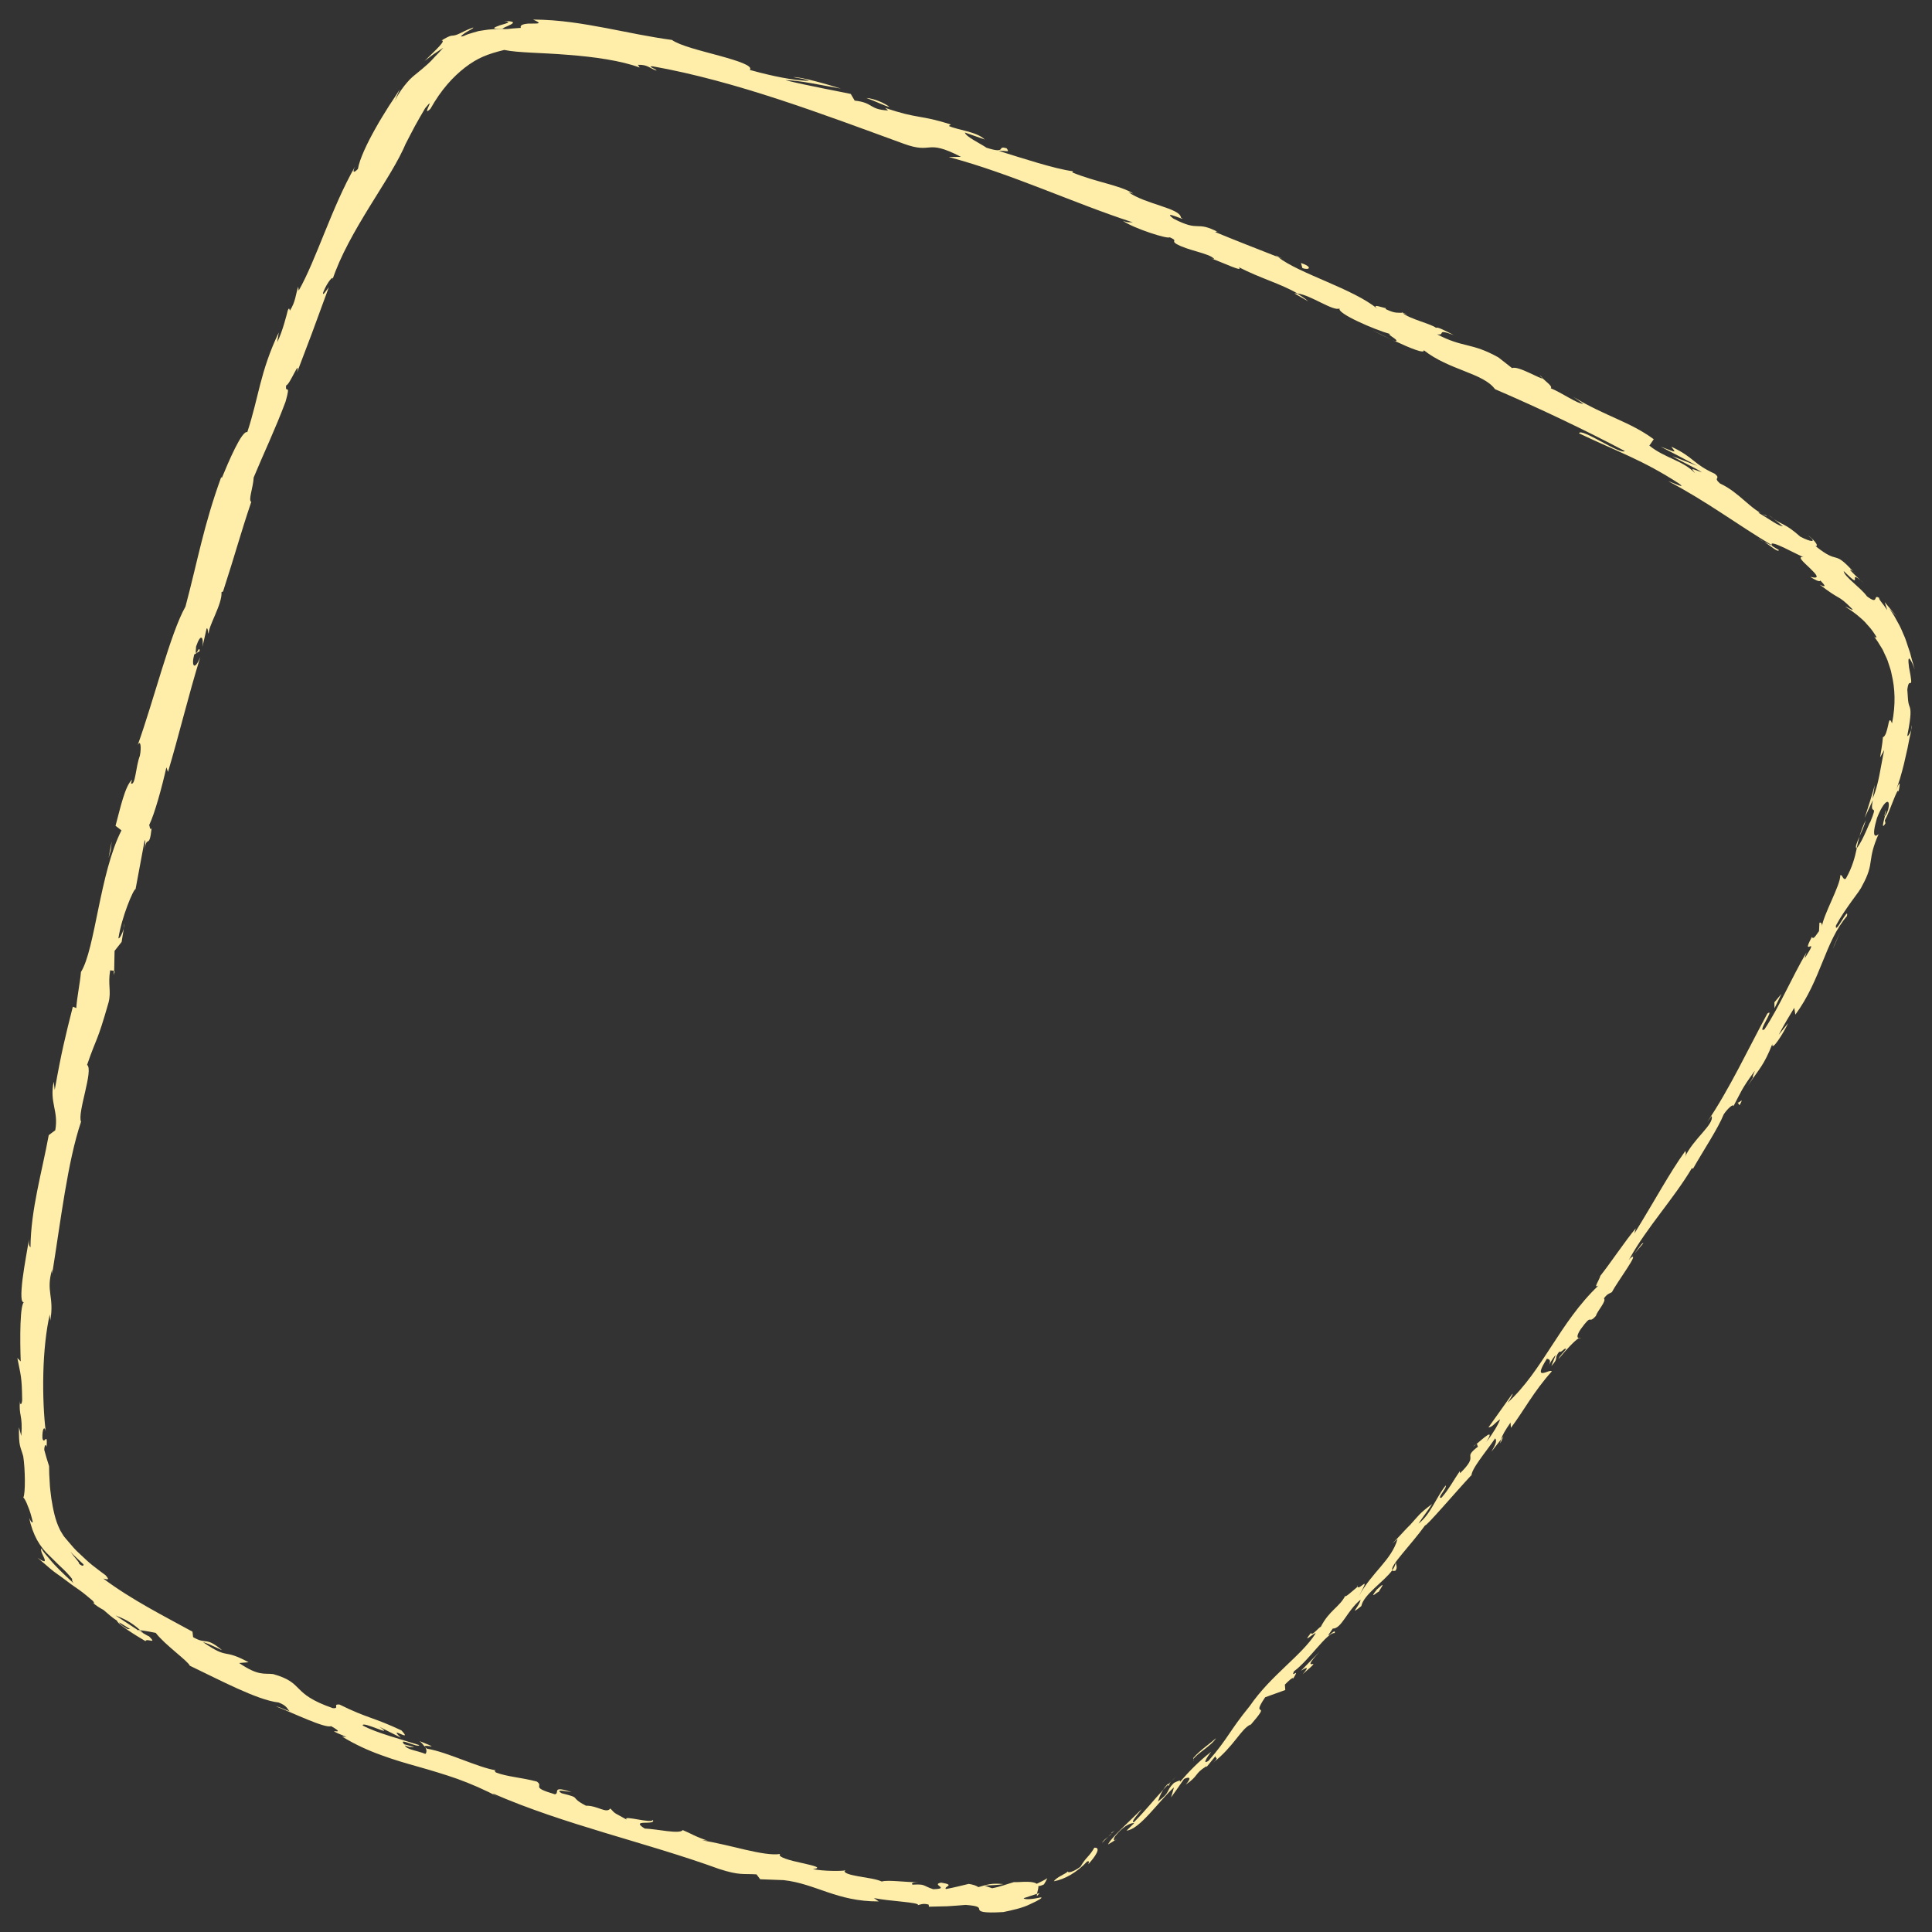 <?xml version="1.0" encoding="UTF-8"?> <!-- Creator: CorelDRAW 2020 (64-Bit) --> <svg xmlns="http://www.w3.org/2000/svg" xmlns:xlink="http://www.w3.org/1999/xlink" xmlns:xodm="http://www.corel.com/coreldraw/odm/2003" xml:space="preserve" width="400px" height="400px" style="shape-rendering:geometricPrecision; text-rendering:geometricPrecision; image-rendering:optimizeQuality; fill-rule:evenodd; clip-rule:evenodd" viewBox="0 0 400 400"><rect x="0" y="0" width="400" height="400" fill="#333333" stroke="none"/> <defs> <style type="text/css"> <![CDATA[ .fil0 {fill:#FFEEA9;fill-rule:nonzero} ]]> </style> </defs> <g id="Слой_x0020_1">  <g id="_1994918024160"> <g> <path class="fil0" d="M226.57 382.55c-1.08,1.9 -1.68,1.87 -2.87,3.93 -1.38,1.05 -2.68,1.39 -2.6,0.96 -0.39,0.52 -2.35,1.17 -2.91,2.06 2.28,-0.41 4.81,-1.87 6.89,-4.1 0.63,-0.2 0.27,0.34 0.24,0.56 1.41,-1.51 2.79,-3.55 1.25,-3.41z"></path> <path class="fil0" d="M337.65 260.4c0.21,-0.21 0.46,-0.49 0.71,-0.83l-0.71 0.83z"></path> <path class="fil0" d="M390.42 167.81c-0.24,0.77 -0.28,1.12 -0.22,1.19 0.19,-0.73 0.35,-1.33 0.22,-1.19z"></path> <path class="fil0" d="M395.82 150.18c-0.07,0.4 -0.13,0.74 -0.19,1.09 0.13,-0.41 0.23,-0.83 0.19,-1.09z"></path> <path class="fil0" d="M338.38 259.57l1.84 -2.16c-0.12,-0.32 -1.01,1.07 -1.84,2.16z"></path> <path class="fil0" d="M241.76 369.35c-0.4,0.43 -0.7,0.82 -0.96,1.21 0.33,-0.35 0.65,-0.68 0.99,-1.03 -0.02,-0.07 -0.03,-0.11 -0.03,-0.18z"></path> <path class="fil0" d="M311.28 297.39l-0.52 0.68c-0.08,0.25 -0.12,0.52 -0.15,0.78l0.67 -1.46z"></path> <path class="fil0" d="M288.88 325.21c0.55,-0.59 0.14,-1.3 0.09,-1.75 -0.05,0.55 -0.32,1.11 -0.74,1.69 0.09,0.09 0.3,0.12 0.65,0.06z"></path> <path class="fil0" d="M249.63 366.04l-0.65 0.78c0.17,-0.2 0.46,-0.54 0.65,-0.78z"></path> <path class="fil0" d="M326.85 277.12c0.12,0.01 0.28,-0.03 0.42,-0.11 -0.08,-0.04 -0.23,0 -0.42,0.11z"></path> <path class="fil0" d="M174.86 387.18c-0.04,0.06 0,0.1 -0.02,0.14 0.21,-0.04 0.29,-0.09 0.02,-0.14z"></path> <path class="fil0" d="M214.7 392.55l0.55 -0.61 -0.55 0.17c-0.02,0.16 -0.05,0.31 0,0.44z"></path> <path class="fil0" d="M383.67 118.33c0.04,0.05 0.06,0.07 0.11,0.11 0.72,0.56 0.34,0.23 -0.11,-0.11z"></path> <path class="fil0" d="M104.34 4.36c1.88,0.17 0.4,0.51 -0.82,0.87 -1.23,0.45 -2.16,0.81 0.57,0.77 -0.58,-0.24 4.86,-1.63 0.25,-1.64z"></path> <path class="fil0" d="M242.5 368.8c0.35,-0.34 0.7,-0.67 1.05,-1.01 -0.5,0.45 -0.82,0.75 -1.05,1.01z"></path> <path class="fil0" d="M318.8 77.66c0.08,0.19 0.29,0.42 0.54,0.65 0,-0.07 -0.11,-0.23 -0.54,-0.65z"></path> <path class="fil0" d="M367.21 107.41l-1.1 -0.89c0.41,0.38 0.77,0.66 1.1,0.89z"></path> <path class="fil0" d="M291.41 65.22c0.16,0.1 0.32,0.2 0.54,0.33 -0.21,-0.14 -0.38,-0.23 -0.54,-0.33z"></path> <path class="fil0" d="M290.12 64.62c0.06,0.08 0.14,0.13 0.24,0.21 0.28,0.06 0.6,0.16 1.05,0.39 -0.34,-0.2 -0.64,-0.37 -1.29,-0.6z"></path> <path class="fil0" d="M264.1 52.86c0.12,0.12 0.31,0.24 0.46,0.36 0.28,0.11 0.62,0.25 0.9,0.35l-1.36 -0.71z"></path> <path class="fil0" d="M87.92 361.65c-0.23,-0.67 3.97,0.82 -1.04,-1.16 0.54,0.45 0.82,0.82 1.04,1.16z"></path> <path class="fil0" d="M242.06 369.65c0,-0.26 0.12,-0.51 0.43,-0.85 -0.24,0.24 -0.49,0.49 -0.72,0.72 0.03,0.14 0.08,0.22 0.29,0.13z"></path> <path class="fil0" d="M288.27 70.42l-4.32 -2.16c1.18,0.64 2.76,1.42 4.32,2.16z"></path> <path class="fil0" d="M25.57 192.31c0.12,-0.42 0.19,-0.8 0.18,-1.11l-0.18 1.11z"></path> <path class="fil0" d="M270.86 62.39c-0.67,-0.59 -1.45,-1.1 -2.28,-1.59 -0.2,-0.02 -0.43,-0.08 -0.59,-0.05l2.87 1.64z"></path> <path class="fil0" d="M385.19 120.15c0.27,0.23 0.53,0.45 0.77,0.66 -0.31,-0.29 -0.55,-0.49 -0.77,-0.66z"></path> <path class="fil0" d="M250.66 53.53c-0.26,-0.08 -0.48,-0.16 -0.67,-0.2 0.19,0.05 0.44,0.14 0.67,0.2z"></path> <path class="fil0" d="M230.79 381.04c0.12,-0.04 0.27,-0.12 0.47,-0.3l-0.47 0.3z"></path> <path class="fil0" d="M394.94 152.01c0.8,-4.04 0.65,-5 0.46,-5.59 -0.09,-0.3 -0.21,-0.51 -0.29,-1 -0.09,-0.48 -0.12,-1.24 -0.22,-2.64 0.2,-1.6 0.5,-1.34 0.67,-1.37 0.19,-0.03 0.25,-0.39 -0.32,-3.25 -0.24,-1.79 -0.08,-2.04 0.22,-1.65 0.28,0.39 0.79,1.44 0.95,2.14 -0.13,-0.67 -0.37,-1.33 -0.55,-1.98 -0.2,-0.65 -0.31,-1.29 -0.53,-1.91 -0.45,-1.24 -0.75,-2.47 -1.3,-3.58 -0.24,-0.56 -0.47,-1.14 -0.73,-1.62 -0.26,-0.46 -0.5,-0.92 -0.73,-1.33 -0.46,-0.88 -0.94,-1.59 -1.4,-2.21 0.66,0.67 1.32,1.36 1.94,2.14 -0.55,-0.69 -1.05,-1.3 -1.53,-1.85 -0.48,-0.56 -0.92,-1.1 -1.37,-1.64 0.19,0.54 0.35,1.11 0.53,1.64 -0.93,-1.37 -1.88,-2.33 -1.65,-2.5 -1.43,-0.93 0.06,1.62 -2.56,-0.35 -1.23,-1.75 -4.8,-4.15 -4.8,-5.22 4.34,4.3 0.68,-0.38 3.49,1.91 -0.66,-0.58 -1.37,-1.26 -2.15,-2.09 -0.11,-0.23 0.28,0.01 0.63,0.28 -4.28,-4.72 -2.79,-1.23 -7.83,-5.29 0.95,0.12 -0.63,-1.63 -1.53,-2.19 2.06,1.6 0.51,1.37 -1.62,0.24 -3.09,-2.75 -3.78,-2.41 -5.5,-3.68l1.91 1.55c-0.97,-0.08 -2.57,-1.34 -5.04,-2.8 0,-0.44 2.29,1.24 1.54,0.54 -3.09,-1.08 -5.46,-4.74 -9.52,-6.61 -1.57,-1.38 0.31,-0.86 -1.09,-2.02 -4.56,-2.07 -4.24,-3.38 -8.99,-5.6 0.96,1.33 1.28,1.3 -2.2,0 2.53,1.3 5.06,2.62 7.58,3.98 -1.73,-0.7 -3.46,-1.36 -5.19,-2.02 2.21,1.32 4.88,2.45 6.14,3.36 -2.5,-0.92 -2.18,-0.92 -1.41,0.18 -2.5,-2.66 -6.26,-3.12 -9.47,-5.72l0.91 -1.32c-4.99,-3.67 -9.87,-4.68 -16.69,-8.79l2.12 1.45c-1.24,0.04 -4.37,-2.25 -6.76,-3.22 0.45,-0.36 -0.88,-1.27 -1.7,-2.07 -0.07,0.42 -5.16,-2.72 -6.29,-2.09l-2.85 -2.23c-5.62,-3.14 -7.23,-1.91 -12.69,-4.78 1.93,0.3 -0.43,-1.28 3.46,0.16 -1.84,-0.92 -3.47,-1.8 -3.66,-1.48 -0.94,-0.82 -5.45,-1.83 -6.95,-3.09 -0.89,-0.16 -1.37,0.23 -3.45,-0.79 -0.12,-0.13 -0.04,-0.19 0.05,-0.21 -0.52,0 -3.24,-1.12 -1.77,0.16 -5.04,-4.2 -16.14,-7.25 -20.63,-10.75 -4.19,-1.64 -9.22,-3.61 -12.99,-5.17 0.29,-0.04 0.12,-0.24 0.8,0.11 -4.99,-2.64 -3.77,0.07 -9.46,-2.9 -2.69,-2.03 3.31,0.87 1.56,-0.21 -0.16,-1.95 -7.23,-2.71 -10.85,-5.25l1.01 0.29c-2.84,-1.77 -7.72,-2.35 -12.69,-4.4 0,0 0.3,-0.06 0.12,-0.23 -3.75,-0.5 -10.37,-2.68 -15.31,-4.21 1.75,-0.1 2.33,0.47 1.65,-0.53 -2.21,-0.7 0.25,1.28 -4.17,-0.12 -1.27,-0.88 -4.32,-2.3 -4.48,-3.15l4.12 1.44c-1.78,-1.67 -5.33,-1.87 -7.45,-2.8l0.42 -0.3c-6.38,-2.07 -6.8,-1.1 -13.6,-3.45l0.61 0.54c-4.06,-0.22 -2.95,-1.6 -6.92,-2.04l-0.81 -1.38c-2.55,-0.55 -8.98,-1.72 -13.51,-2.84 2.75,-0.03 8.08,1.17 11.45,1.73 -2.45,-0.79 -8.4,-2.5 -9.83,-2.36 1.02,0.2 2.36,0.32 3.28,0.77 -3.27,-0.11 -7.35,-0.91 -12.29,-2.27 0.72,-0.87 -2.48,-1.88 -6.27,-2.93 -3.8,-1.04 -8.19,-2.09 -9.85,-3.28 -4.53,-0.61 -8.96,-1.56 -13.64,-2.46 -4.67,-0.87 -9.59,-1.74 -15.12,-1.76 1.94,0.83 1.13,0.83 -0.07,0.83 -1.18,-0.04 -2.81,0.1 -2.45,0.89 -1.25,0.07 -2.13,0.17 -2.72,0.23 -0.58,0.04 -0.87,0.04 -0.99,0l0.53 0.01c-0.22,-0.01 -0.36,-0.01 -0.56,-0.02l0 0c-1.31,0.02 -2.63,0.04 -3.99,0.28l-1.02 0.16 -1.05 0.3c-0.71,0.2 -1.41,0.41 -2.03,0.72 -0.99,0.31 -0.48,-0.1 0.27,-0.63 0.75,-0.51 1.88,-0.98 1.67,-1.12 -1.61,0.58 -2.4,1.08 -2.98,1.32 -0.57,0.26 -0.85,0.31 -1.09,0.34 -0.43,0.05 -0.67,-0.08 -2.46,1.02 1.02,-0.05 -1.18,1.95 -3.52,4.24 0.63,-0.47 1.24,-0.95 1.88,-1.41l2 -1.32c-0.68,0.77 -1.29,1.4 -1.82,1.94 -0.5,0.56 -0.94,1.02 -1.37,1.41 -0.87,0.77 -1.51,1.32 -2.2,1.87 -0.69,0.56 -1.39,1.09 -2.11,1.97 -0.75,0.86 -1.62,2.01 -2.52,3.74 0.34,-0.76 0.65,-1.56 1.01,-2.33 -0.55,0.87 -1.31,2.08 -2.24,3.45 -0.86,1.39 -1.86,2.95 -2.74,4.55 -1.81,3.19 -3.36,6.49 -3.69,8.5 -0.5,0.53 -1.34,1.12 -0.61,-0.47 -4.73,8.21 -8.04,19.32 -11.65,25.65l-0.09 -0.81c-0.58,1.65 -0.53,3.09 -1.73,4.95 -0.1,-0.18 -0.09,-0.81 -0.43,-0.07 -0.23,0.9 -1.13,4.54 -2.2,6.6l0.32 -2c-3.92,8.26 -4.12,13.4 -6.51,20.63 -1.11,-0.43 -3.91,6.17 -5.27,9.48l-0.13 -0.17c-3.63,9.96 -4.88,17.34 -7.4,26.81 -3.09,5.4 -6.59,19.52 -9.91,28.73 0.62,-1.37 0.82,0.49 0.46,2.18 -0.85,2.14 -0.91,6.33 -1.85,5.69l0.24 -0.78c-1.49,1.37 -2.45,6 -3.42,9.56l1.23 0.95c-4.5,8.78 -5.44,24.62 -8.39,29.32 -0.19,2.34 -0.82,5.16 -0.97,7.47l-0.71 -0.28c-1.58,6.25 -2.36,9.37 -3.75,17.22l-0.21 -1.7c-0.92,4.41 1.05,6 0.32,10.06l-1.35 1.01c-1.41,7.7 -3.71,15.39 -3.78,23.23 -0.15,-0.15 -0.44,-0.43 -0.3,-1.7 -0.29,1.83 -0.97,5.35 -1.34,8.28 -0.35,2.94 -0.42,5.27 0.44,4.69 -1.05,-0.03 -0.98,8.08 -0.82,12.35l-0.7 -0.72c0.71,3.67 0.94,3.79 1,8.8 -0.11,1.01 -0.5,1.03 -0.45,0.02 -0.31,3.3 0.62,2.78 0.27,7.33l-0.48 -1.79c-0.06,4.09 0.27,3.78 0.88,6 0.41,2.55 0.48,7.77 0.02,8.51 0.25,0.25 0.62,0.92 0.94,1.81 0.4,0.9 0.72,2.03 1.02,3.26 -0.12,0.4 -0.62,-0.43 -0.76,-0.85 0.37,1.76 0.93,3.29 1.65,4.61 0.73,1.3 1.67,2.46 2.51,3.2 0.86,0.81 1.61,1.63 2.42,2.37 0.81,0.74 1.58,1.54 2.33,2.49 -0.09,0.24 0.05,0.57 0.3,0.89 -2.05,-1.9 -3.88,-3.62 -5.01,-5.06 -0.58,-0.7 -1.05,-1.19 -1.34,-1.62 -0.18,-0.3 -0.28,-0.46 -0.32,-0.53 -0.13,0.11 -0.07,0.45 0.07,0.87 0.15,0.4 0.38,0.79 0.51,1.14 0.28,0.67 0.26,1.05 -1.37,-0.08 0.74,0.63 1.6,1.37 2.54,2.18 0.92,0.83 2.02,1.48 3.04,2.28 0.52,0.39 1.04,0.78 1.57,1.17 0.52,0.36 1.05,0.73 1.56,1.09 1.01,0.73 1.92,1.51 2.75,2.22 0.13,0.18 0.25,0.35 0.31,0.53l-0.41 -0.21c0.77,0.65 1.52,1.14 2.28,1.53 1.05,0.9 1.69,1.52 2.8,2.23 0.11,0.74 4.02,3.13 5.9,4.24 0.24,-0.72 2.56,0.82 0.72,-1.01 0.03,0.07 -0.62,-0.29 -1.71,-0.93 -0.29,-0.14 -0.61,-0.35 -0.83,-0.43 0.04,0.02 0.11,0.02 0.16,0.03 -1.2,-0.79 -2.77,-1.82 -4.56,-2.99 1.67,0.65 3.32,1.39 5.11,3.06 1.21,0.17 2.52,0.4 3.23,0.56 1.94,2.52 6.68,5.82 7.06,6.8 6.03,2.87 13.98,7.13 18.37,7.61 1.77,0.66 1.76,1.32 2.3,1.82 -1.04,-0.35 -2.2,-0.93 -2.82,-1.01 3.53,1.36 10.17,4.61 11.4,4.09 4.14,2.33 -2.82,-0.24 3.21,2.25l-0.92 -0.08c2.75,1.67 5.42,2.87 8.03,3.81 2.62,0.97 5.18,1.71 7.79,2.44 2.6,0.74 5.24,1.52 8.01,2.49 2.77,1 5.68,2.25 8.83,3.93 -0.87,-0.46 -1.32,-0.68 -1.45,-0.9 14.88,6.5 31.75,10.14 46.81,15.62 4.33,1.4 4.96,0.94 7.77,1.13l0.76 1.01 4.84 0.18c6.68,0.74 11.01,4.45 19.71,4.41l-1.01 -0.7c3,0.65 9.67,0.88 9.1,1.47 0.33,-0.05 1.06,-0.47 2.24,-0.11l0.05 0.43 3.8 -0.09c1.27,-0.06 2.53,-0.19 3.8,-0.28 2.92,0.22 2.72,0.56 2.83,0.97 0.12,0.36 0.57,0.78 4.98,0.51 1.64,-0.35 3.94,-0.8 5.63,-1.67 1.68,-0.76 2.72,-1.38 2.08,-1.36 -1.29,0.31 -3.32,0.56 -3.5,0.16l2.78 -0.92c0.05,-0.51 0.33,-1.11 0.25,-1.57 0.29,-0.03 0.68,-0.12 1.17,-0.37 0.26,-0.4 0.49,-0.83 0.7,-1.28 -0.71,0.49 -1.45,0.76 -2.19,1.16 0,0 0,0 0,0 -0.24,-0.17 -0.63,-0.31 -1.24,-0.37 -0.38,-0.04 -0.85,-0.06 -1.41,-0.04 -0.57,0.01 -1.23,0.09 -2.08,0.06 -1.48,0.42 -2.94,1 -4.52,1.27l-1.55 -0.54c1.31,-0.11 2.65,-0.08 3.92,-0.32 -1.1,-0.1 -2.02,-0.12 -2.86,0.02 -0.82,0.14 -1.56,0.39 -2.35,0.61 -0.38,-0.28 -1.05,-0.53 -1.99,-0.67 -1.55,0.35 -3.13,0.79 -4.73,1.06 -0.54,-0.53 2.15,-0.82 -0.98,-1.32 -2.25,0.4 2.06,1.25 -1.65,1.36 -2.26,-0.74 -1.53,-1.1 -4.29,-0.94 -0.35,-0.37 0.24,-0.5 1.33,-0.53 -2.44,0.11 -6.35,-0.54 -7.69,-0.12 -1.14,-0.54 -3.17,-0.77 -4.87,-1.08 -1.7,-0.32 -3.04,-0.64 -2.81,-1.21 -0.8,0.15 -4.39,0.16 -6.59,-0.28 2.14,-0.27 0.1,-0.73 -2.3,-1.27 -2.41,-0.51 -5.16,-1.26 -4.47,-1.87 -3.25,0.58 -10.76,-2.01 -16.11,-2.8 0.33,-0.01 0.95,-0.05 1.38,0.14 -2.88,-0.92 -3.62,-1.53 -5.43,-2.28 -0.66,0.9 -5.25,-0.22 -7.89,-0.32 -3.26,-2.06 2.52,-0.53 1.68,-1.81 -0.08,0.9 -6.4,-1.09 -5.41,-0.04 -2.52,-1.45 -2.25,-1.04 -3.37,-2.3 -0.88,1.12 -2.58,-0.61 -5.06,-0.58 -3.69,-1.93 -0.62,-1.49 -5.01,-2.57 -0.94,-0.55 -0.43,-0.59 0.31,-0.51 0.74,0.09 1.74,0.29 1.74,0.29 -4.34,-1.51 -2.36,0.22 -3.46,0.43 -5.28,-1.56 -2.16,-1.53 -3.75,-2.64 -3.31,-0.87 -6.08,-0.97 -8.47,-1.88 -0.12,-0.22 -0.56,-0.44 0.06,-0.44 -3.68,-0.53 -10.06,-3.79 -14.33,-4.48 -0.26,-0.2 -0.38,-0.33 -0.42,-0.43 0.45,0.72 0.35,1.23 0.1,1.51 -1.93,-0.76 -3.8,-0.85 -4.27,-1.76 1.16,0.51 1.36,0.29 1.99,0.33l-2.11 -0.56c-1.44,-1.6 2.85,0.83 3.12,0.17 -4.01,-1.3 -8.84,-2.51 -11.71,-4.06 -0.27,-1.08 7.07,2.69 3.42,0.25l4.47 2.27c-2.96,-2.82 2.75,1.27 0.12,-1.51 -5.94,-2.79 -6.94,-2.45 -12.81,-5.35 -1.55,-0.15 0.14,0.89 -1.41,0.74 -8.86,-3.08 -5.66,-5.17 -12.34,-7.05 -1.85,-0.23 -2.98,0.47 -7.04,-2.29l1.96 -0.16c-5.58,-3 -3.91,-0.38 -9.42,-4.15 1.23,0.23 4.54,2.07 3.76,1.52 -3.38,-2.76 -2.96,-0.91 -5.83,-2.57l-0.13 -1.13c-5.88,-3.23 -12.55,-6.57 -18.46,-10.99 0.48,0.04 1.62,0.59 0.47,-0.69 -0.92,-0.68 -1.85,-1.38 -2.78,-2.11 -0.93,-0.73 -1.73,-1.56 -2.61,-2.36 -0.9,-0.78 -1.62,-1.68 -2.37,-2.55 -0.34,-0.44 -0.82,-0.91 -1.05,-1.31 -0.23,-0.43 -0.51,-0.77 -0.71,-1.25 -0.91,-1.81 -1.36,-4.11 -1.71,-6.31 -0.14,-1.13 -0.3,-2.23 -0.34,-3.37 -0.08,-1.12 -0.13,-2.24 -0.13,-3.34 -0.35,-1.1 -0.7,-2.2 -0.99,-3.33 -0.02,-0.8 0.3,-1.48 0.49,-0.63 0.19,-3.48 -0.53,-0.17 -0.88,-1.84 -0.06,-1.99 0.45,-2.62 0.69,-1.37 -0.39,-3.07 -0.61,-7.51 -0.5,-12 0.1,-4.48 0.58,-9.02 1.34,-12.25l0.1 1.31c0.88,-5.07 -0.98,-5.96 0.38,-10.6l0.01 0.93c1.77,-11.03 3.21,-23.35 5.98,-31.51 -0.83,-1.82 2.66,-10.76 1.25,-11.78 2.1,-6.1 1.97,-4.26 4.45,-12.93 0.59,-2.33 -0.18,-3.72 0.33,-6.65l0.83 0.12 0.08 -4.14 1.46 -1.85 0.45 -2.76c-0.31,1.06 -0.92,2.2 -1.11,1.99 0.65,-4.34 3.1,-10.18 3.55,-10.18l1.89 -10.15c0.21,0.22 0.07,1.27 -0.08,2.35 0.53,-3.88 1.01,-0.09 1.51,-4.81 -0.36,0.61 -0.38,-0.48 -0.51,-0.63 1.13,-2.3 2.64,-7.82 3.57,-11.96l0.33 0.95c2.2,-7.33 4.16,-15.57 6.68,-23.77 -1.16,2.87 -1.9,1.9 -1.25,-0.54l1.13 -0.7c-0.04,-1.71 -1.09,2.42 -0.74,-0.97 1.04,-3.04 1.59,-1.76 1.32,0.08l0.86 -3.81c0.32,-0.13 0.18,0.77 0.42,1.1 -0.04,-1.68 2.84,-6.15 2.66,-8.61l0.32 -0.14c2.64,-8.14 3.6,-11.93 5.84,-18.54 -0.67,-0.38 0.39,-2.9 0.5,-5.06 1.96,-4.76 4.44,-9.91 6.6,-15.69 1.19,-4.19 -0.15,-1.41 0.13,-3.39 0.75,-0.06 2.95,-5.82 2.25,-2.66 2.65,-6.92 3.37,-8.84 6.58,-17.65 -0.66,0.82 -1.22,1.82 -1.21,1.19 0.57,-1.62 1.83,-3.42 2.04,-3.07l-0.12 0.44c1.64,-5.02 4.69,-10.3 7.72,-15.23 3.03,-4.94 6.05,-9.46 7.6,-13.34l-0.18 0.43c0.64,-1.28 1.32,-2.53 1.98,-3.8 0.69,-1.24 1.39,-2.48 2.12,-3.7 2.44,-3.02 -0.98,2.15 1.09,0.13 2.22,-3.96 4.67,-6.61 7.14,-8.53 2.58,-1.98 4.61,-2.79 8.14,-3.65 2.8,0.6 7.73,0.56 13.14,1.01 5.39,0.4 11.13,1.21 14.9,2.64l-0.37 -0.57c2.12,-0.07 2.4,0.75 3.86,1.19 -0.14,-0.41 -2.1,-0.89 -0.8,-0.88 17.3,3.08 34.98,9.83 51.95,16.02 6.21,2.28 4.38,-1.14 11.88,2.72l-2.53 0.04c12.96,3.45 25.65,9.47 38.13,13.54 -0.81,-0.11 -0.92,0.13 -2.1,-0.34 2.33,1.62 9.47,3.88 9.71,3.41 1.86,0.83 0.26,0.62 1.32,1.35 2.41,1.41 6.75,1.92 7.85,3.09 0.12,0.12 -0.23,0.06 -0.62,-0.07 2.26,0.77 6.92,3.05 5.75,1.82 4.38,2.28 8.77,3.45 12.17,5.46 2.68,0.27 7.52,3.82 8.74,3.08 -0.82,0.96 7.42,4.5 10.48,5.32 -1.11,-0.11 2.29,1.49 0.95,1.44 3.21,1.51 6.24,2.72 5.96,1.89 5.23,4.14 12.32,4.72 14.75,8.07 9.69,4.18 18.49,8.39 26.88,12.81 -0.87,0.88 -9.2,-4.99 -9.47,-3.66 8.11,3.86 13.15,5.52 20.63,10.35 1.89,1.35 -1.38,-0.23 -2.16,-0.44 7.95,4.16 14.62,9.21 21.46,13.25 -0.08,0.08 -0.86,-0.31 -1.58,-0.7 1.31,0.85 2.84,2.26 3.03,1.71l-1.32 -0.78c-1.55,-2.14 6.01,2.31 6.47,2.21 -1.55,-0.18 -0.03,1.07 1.25,2.3 1.28,1.24 2.36,2.37 0.09,1.82 0.87,0.55 2.01,1.17 2.08,0.74 1.07,1.08 1.29,1.55 -0.14,0.86 2.2,1.67 2.99,2.13 3.72,2.55 0.73,0.41 1.4,0.82 3.14,2.61 -0.21,0.17 -0.99,-0.46 -1.57,-0.61 1.08,0.69 2.15,1.42 3.24,2.4 0.56,0.47 1.1,1.04 1.65,1.7 0.58,0.63 1.11,1.4 1.63,2.26 -0.27,-0.11 -0.17,0.39 -0.86,-0.59 0.5,0.7 1.05,1.37 1.39,2 0.2,0.33 0.4,0.64 0.59,0.95 0.2,0.31 0.32,0.67 0.48,0.99 0.33,0.68 0.65,1.34 0.85,2.06 0.23,0.72 0.51,1.42 0.63,2.18 0.72,2.99 0.88,6.32 0.09,10.24 -0.45,-1.24 -0.62,-0.57 -0.81,0.42 -0.22,0.98 -0.54,2.31 -1.07,2.42 -0.1,1.4 -0.39,2.8 -0.59,4.21l0.86 -1.56c-0.79,3.65 -1.11,7.07 -2.41,10.09l0.45 -2.82c-0.62,2.28 -1.35,4.54 -2.09,6.79l1.7 -3.68c-0.8,3.81 1.34,0.03 -0.62,4.74 0.25,-1.01 -1.36,3.6 -2.7,5.2l0 -0.01c-0.41,1.87 -0.86,3.81 -2.26,6.3 -0.59,0.54 -0.78,-1 -1.17,-0.65 0.05,2.06 -3.56,8.22 -3.82,10.72 0.16,-0.81 -0.3,-1.08 -0.5,-0.89l-0.08 1.71c-1.01,1.48 -1.23,1.67 -1.47,1.21 -2.56,4.69 1.92,-0.91 -1.5,4.46 0.19,-0.47 -0.01,-0.3 0.38,-1.27 -3.2,5.5 -5.48,11.03 -8.71,15.95 -1.74,0.99 2.33,-4.57 0.6,-3.27 -4.01,7.39 -7.85,15.66 -12.45,22.43l0.91 -1.23c0.61,1.74 -3.86,4.76 -5.56,8.58 0.47,-0.9 0.06,-1.55 0.04,-1.22 -3.27,4.55 -6,9.75 -10.47,16.98l0.29 -1.08c-2.14,2.53 -5.12,7.03 -7.33,9.83 -0.31,1.08 -1.55,2.7 -0.39,2.01 -8.1,7.7 -11.5,17.6 -18.84,24.29 0.71,-0.93 1.44,-2.4 0.87,-1.67l-4.82 6.77c0.89,-0.13 0.97,-0.62 2.43,-1.71 -0.35,1.06 -1.58,3.09 -2.86,4.71 1.98,-3.2 -0.81,-0.59 -2.07,0.46 0.32,-0.09 0.13,0.47 0.37,0.49 -3.56,2.72 0.53,1.34 -3.74,5.53l-0.05 -0.44c-1.27,1.83 -2.21,3.7 -3.79,5.5 -1.18,0.33 1.23,-2.04 0.86,-2.54 -2.07,2.65 -3.13,6 -5.61,7.9 0.75,-1.22 2.05,-2.83 2.8,-4.05 -2.75,2.03 -2.83,2.46 -4.5,4.27l0.18 -0.18 -0.5 0.53c0.11,-0.12 0.23,-0.24 0.32,-0.35l-2.15 2.17c0.7,-0.66 1.22,-1.2 1.68,-1.67l-3.28 3.44 1.1 -0.97c-1.27,4.43 -5.25,6.78 -8.03,11.87 2.72,-4.94 0.09,-1.13 -0.25,-1.98 -1.12,0.94 -2.75,2.44 -2.52,1.82 -1.25,2.45 -3.33,3.03 -5.1,6.49 -0.31,-0.04 -1.93,2.11 -2.01,1.22 -2.17,2.72 0.89,-0.31 0.94,0.14 -2.91,4.6 -9.23,8.61 -13.64,15.04 -4.22,5.15 -4.45,6.65 -8.52,11.32 -1.78,1.17 0.54,-1.87 0.54,-1.87 -2.67,2.09 -4.42,3.91 -6.51,6.3 0.32,-0.6 -0.29,-0.28 -1.21,0.16 -1.8,1.78 -0.58,1.87 -3.31,3.84 0.23,-0.59 0.46,-1.44 1.15,-2.49 -2.03,2.21 -3.88,4.54 -6.08,6.75 -0.91,0.19 0.96,-1.75 1.58,-2.68 -2.45,2.45 -6.55,6.11 -6.96,7.32l1.44 -0.89c-0.43,0.14 -0.3,-0.51 0.21,-1.05 1.91,-2.33 3.45,-2.56 3.75,-2.48 -0.52,0.53 -1.04,1.04 -1.58,1.55 2.75,-0.27 6.56,-5.97 9.82,-8.96l-0.6 2.08c0.91,-1.26 1.81,-2.53 2.68,-3.81 0.91,-0.46 1.82,-0.47 0.34,1.17 2.69,-1.81 1.78,-2.23 4.16,-3.73 0.28,-0.14 0.23,-0.01 0.05,0.22l2 -2.44c-0.27,0.59 0.93,0.19 -0.55,1.43 4.44,-3.5 5.76,-7.03 7.83,-7.96l-0.28 0.39c5.1,-5.9 -0.07,-1.12 3.25,-6l4.16 -1.5 -0.08 -1.12c0.56,-0.56 1.68,-1.69 1.72,-1.25 1.6,-2.58 -0.61,0.14 0.17,-1.51 3.18,-2.33 6.87,-8.13 8.42,-7.91 0.45,-1.46 -2.8,2.45 -0.4,-0.93 1.84,0.05 2.97,-3.73 5.76,-5.98 -0.16,1.29 -2.65,3.57 0.16,1.32 0.47,-2.41 4.69,-5.04 6.44,-7.46 -0.66,-0.74 3.86,-5.21 6.78,-9.28 0.06,0.46 6.37,-6.94 9.55,-10.35l0.04 0.21c-0.21,-1.32 2.92,-4.95 4.9,-7.84 0.38,0.47 0.18,1.12 -0.78,2.76l2.02 -2.58c0.23,-0.81 0.73,-1.71 1.94,-3.46l0.08 1.1c2.64,-3.49 4.69,-7.5 8.46,-11.69 -0.36,-0.66 -4.21,2.43 -1.02,-2.61 0.43,0.05 1.07,0.26 0.27,1.59 0.27,-0.43 0.83,-1.64 1.57,-2.37l-0.91 2.28c1.75,-1.89 0.37,-1.39 1.65,-2.99 0.41,0.35 1.21,-0.99 1.38,-0.5 -0.27,0.44 -1.26,1.29 -1.55,2.04 1.47,-1.79 3.36,-3.85 4.24,-4.34 -0.36,-0.02 -0.58,-0.44 0.36,-1.84 2.56,-3.54 1.4,-0.83 3.13,-2.73 0.32,-1.08 2.27,-3.11 1.67,-3.64 0.75,-1.03 1.18,-1 1.65,-1.29 1.04,-2.03 6.03,-8.68 3.87,-7.08l-0.38 0.44c0.05,-0.09 0.12,-0.2 0.19,-0.32 3.61,-6.5 9.14,-12.4 12.9,-18.74l0.21 0.16c2.17,-3.84 5.17,-8.3 6.36,-11.26 0.7,-1.09 2.03,-2.34 2.02,-1.7 1.59,-2.96 1.56,-3.42 4.44,-7.35 -1.34,3.14 0.96,-0.78 -1.49,3.14 2.45,-3.62 3.35,-4.24 5.1,-8.66 -0.21,1.72 2.41,-2.4 3.26,-4.32l-1.94 2.42c1.07,-2.07 2.14,-3.81 3.22,-5.6l0.23 1.41c5.37,-7.31 6.09,-15.05 10.68,-20.4 0.48,-2.39 -2.55,4.19 -2.28,1.95 0.97,-1.81 2.2,-3.55 3.23,-5 1.07,-1.44 1.93,-2.59 2.18,-3.2 1.39,-2.49 1.62,-3.85 1.81,-5.23 0.2,-1.39 0.42,-2.8 1.62,-5.52 -0.58,0.59 -1.59,0.95 -0.35,-3.28 1.48,-3.83 2.92,-4.37 2.33,-1.8 -0.32,0.95 -0.57,1.37 -0.65,1.29 -0.34,1.31 -0.8,3.02 0.08,1.58l-0.12 -0.62c1.05,-1.82 2.73,-7.33 2.83,-5.89 0.63,-3.12 -0.1,-1.44 -0.96,0.74 1.05,-2.47 1.58,-4.52 2.1,-6.59 0.23,-1.04 0.47,-2.09 0.73,-3.22 0.21,-1.15 0.46,-2.36 0.78,-3.73 -0.43,0.98 -0.94,1.72 -0.78,0.86zm-368.09 185.22c0.06,0 0.15,0.02 0.19,0.01 -0.19,0.04 -0.4,0.07 -0.69,0 -1.28,-0.73 -1.6,-1.12 -1.68,-1.36 0.59,0.37 1.28,0.79 2.18,1.35zm-5.68 -10.16c0.7,0.58 1.37,1 1.76,1.29 -0.36,-0.28 -0.93,-0.6 -1.76,-1.29 -0.02,0 0,0 0,0zm-3.88 -3.18c0.05,0.41 -0.38,0.38 -1.01,-0.24 0.49,0.19 -0.97,-1.32 -1.71,-2.4 0.71,0.79 1.71,1.67 2.72,2.64z"></path> <path class="fil0" d="M29.1 337.84c0.19,0.1 0.31,0.14 0.54,0.27 -0.22,-0.21 -0.43,-0.4 -0.65,-0.59 -0.19,-0.03 -0.39,-0.05 -0.56,-0.08 0.21,0.15 0.45,0.28 0.67,0.4z"></path> <path class="fil0" d="M337.65 260.4c-0.12,0.11 -0.23,0.22 -0.33,0.27 0.11,-0.08 0.13,-0.06 0.19,-0.12l0.14 -0.15z"></path> <polygon class="fil0" points="23.77,201.09 23.58,201.06 23.57,201.87 "></polygon> <path class="fil0" d="M305.6 299.06c-0.11,0.03 -0.28,0.14 -0.56,0.39 0.05,0.02 0.28,-0.17 0.56,-0.39z"></path> <path class="fil0" d="M280.96 328.14c-0.04,0.24 0,0.35 0.04,0.45l0.03 -0.02 -0.07 -0.43z"></path> <path class="fil0" d="M365.23 112.22c-0.19,-0.12 -0.37,-0.25 -0.54,-0.34 -1.29,-0.73 -0.45,-0.2 0.54,0.34z"></path> <path class="fil0" d="M384.39 175.64c0.18,-0.82 0.37,-1.62 0.6,-2.47 -0.54,1.28 -0.99,2.27 -0.6,2.47z"></path> <path class="fil0" d="M288.74 70.65c0.02,0 0,0 0.02,-0.02 -0.18,-0.08 -0.33,-0.14 -0.49,-0.22l0.47 0.24z"></path> <path class="fil0" d="M384.99 173.17c0.46,-1.03 1.01,-2.26 1.31,-3.38 -0.63,1.26 -1.02,2.35 -1.31,3.38z"></path> <path class="fil0" d="M230.75 379l-0.64 0.47c0.04,0.02 0.03,0.09 0,0.14l0.64 -0.61z"></path> <path class="fil0" d="M230.11 379.63l-0.63 0.6c0.32,-0.24 0.59,-0.45 0.63,-0.6z"></path> <path class="fil0" d="M228.16 381.54l1.32 -1.29c-0.49,0.39 -1.12,0.86 -1.32,1.29z"></path> <path class="fil0" d="M247.09 364.63l-0.01 -0.38c-0.05,0.13 -0.05,0.26 0.01,0.38z"></path> <path class="fil0" d="M251.75 359.87c-1.16,1.09 -3.22,2.41 -4.67,4.07l0 0.3c0.46,-1 3.94,-2.95 4.67,-4.37z"></path> <path class="fil0" d="M269.35 345.91c0.88,-0.53 2.03,-1.21 0.36,0.71 5.4,-4.64 -1.45,0.66 3.56,-4.72l-3.92 4.01z"></path> <path class="fil0" d="M285.05 329.1c-1.86,2.39 0.35,0.26 0.37,0.49 1.03,-1.63 1.29,-2.02 -0.37,-0.49z"></path> <path class="fil0" d="M359.72 228.21l0.43 0.62c1.13,-2.04 -0.23,-0.16 -0.43,-0.62z"></path> <polygon class="fil0" points="367.37,207.52 367.39,208.76 368.83,205.77 "></polygon> <path class="fil0" d="M379.46 196.51c0.52,-1.2 1.04,-2.38 1.53,-3.59l-1.16 2.64 -0.37 0.95z"></path> <path class="fil0" d="M269.35 54.45l0.3 1.06c1.49,0.5 2.18,-0.24 -0.3,-1.06z"></path> <path class="fil0" d="M179.38 20.29c1.93,0.68 3.77,1.64 4.79,1.87 -0.81,-0.71 -3.17,-1.79 -4.79,-1.87z"></path> <polygon class="fil0" points="23.12,174.21 22.48,177.62 22.93,176.06 "></polygon> </g> </g> </g> </svg> 